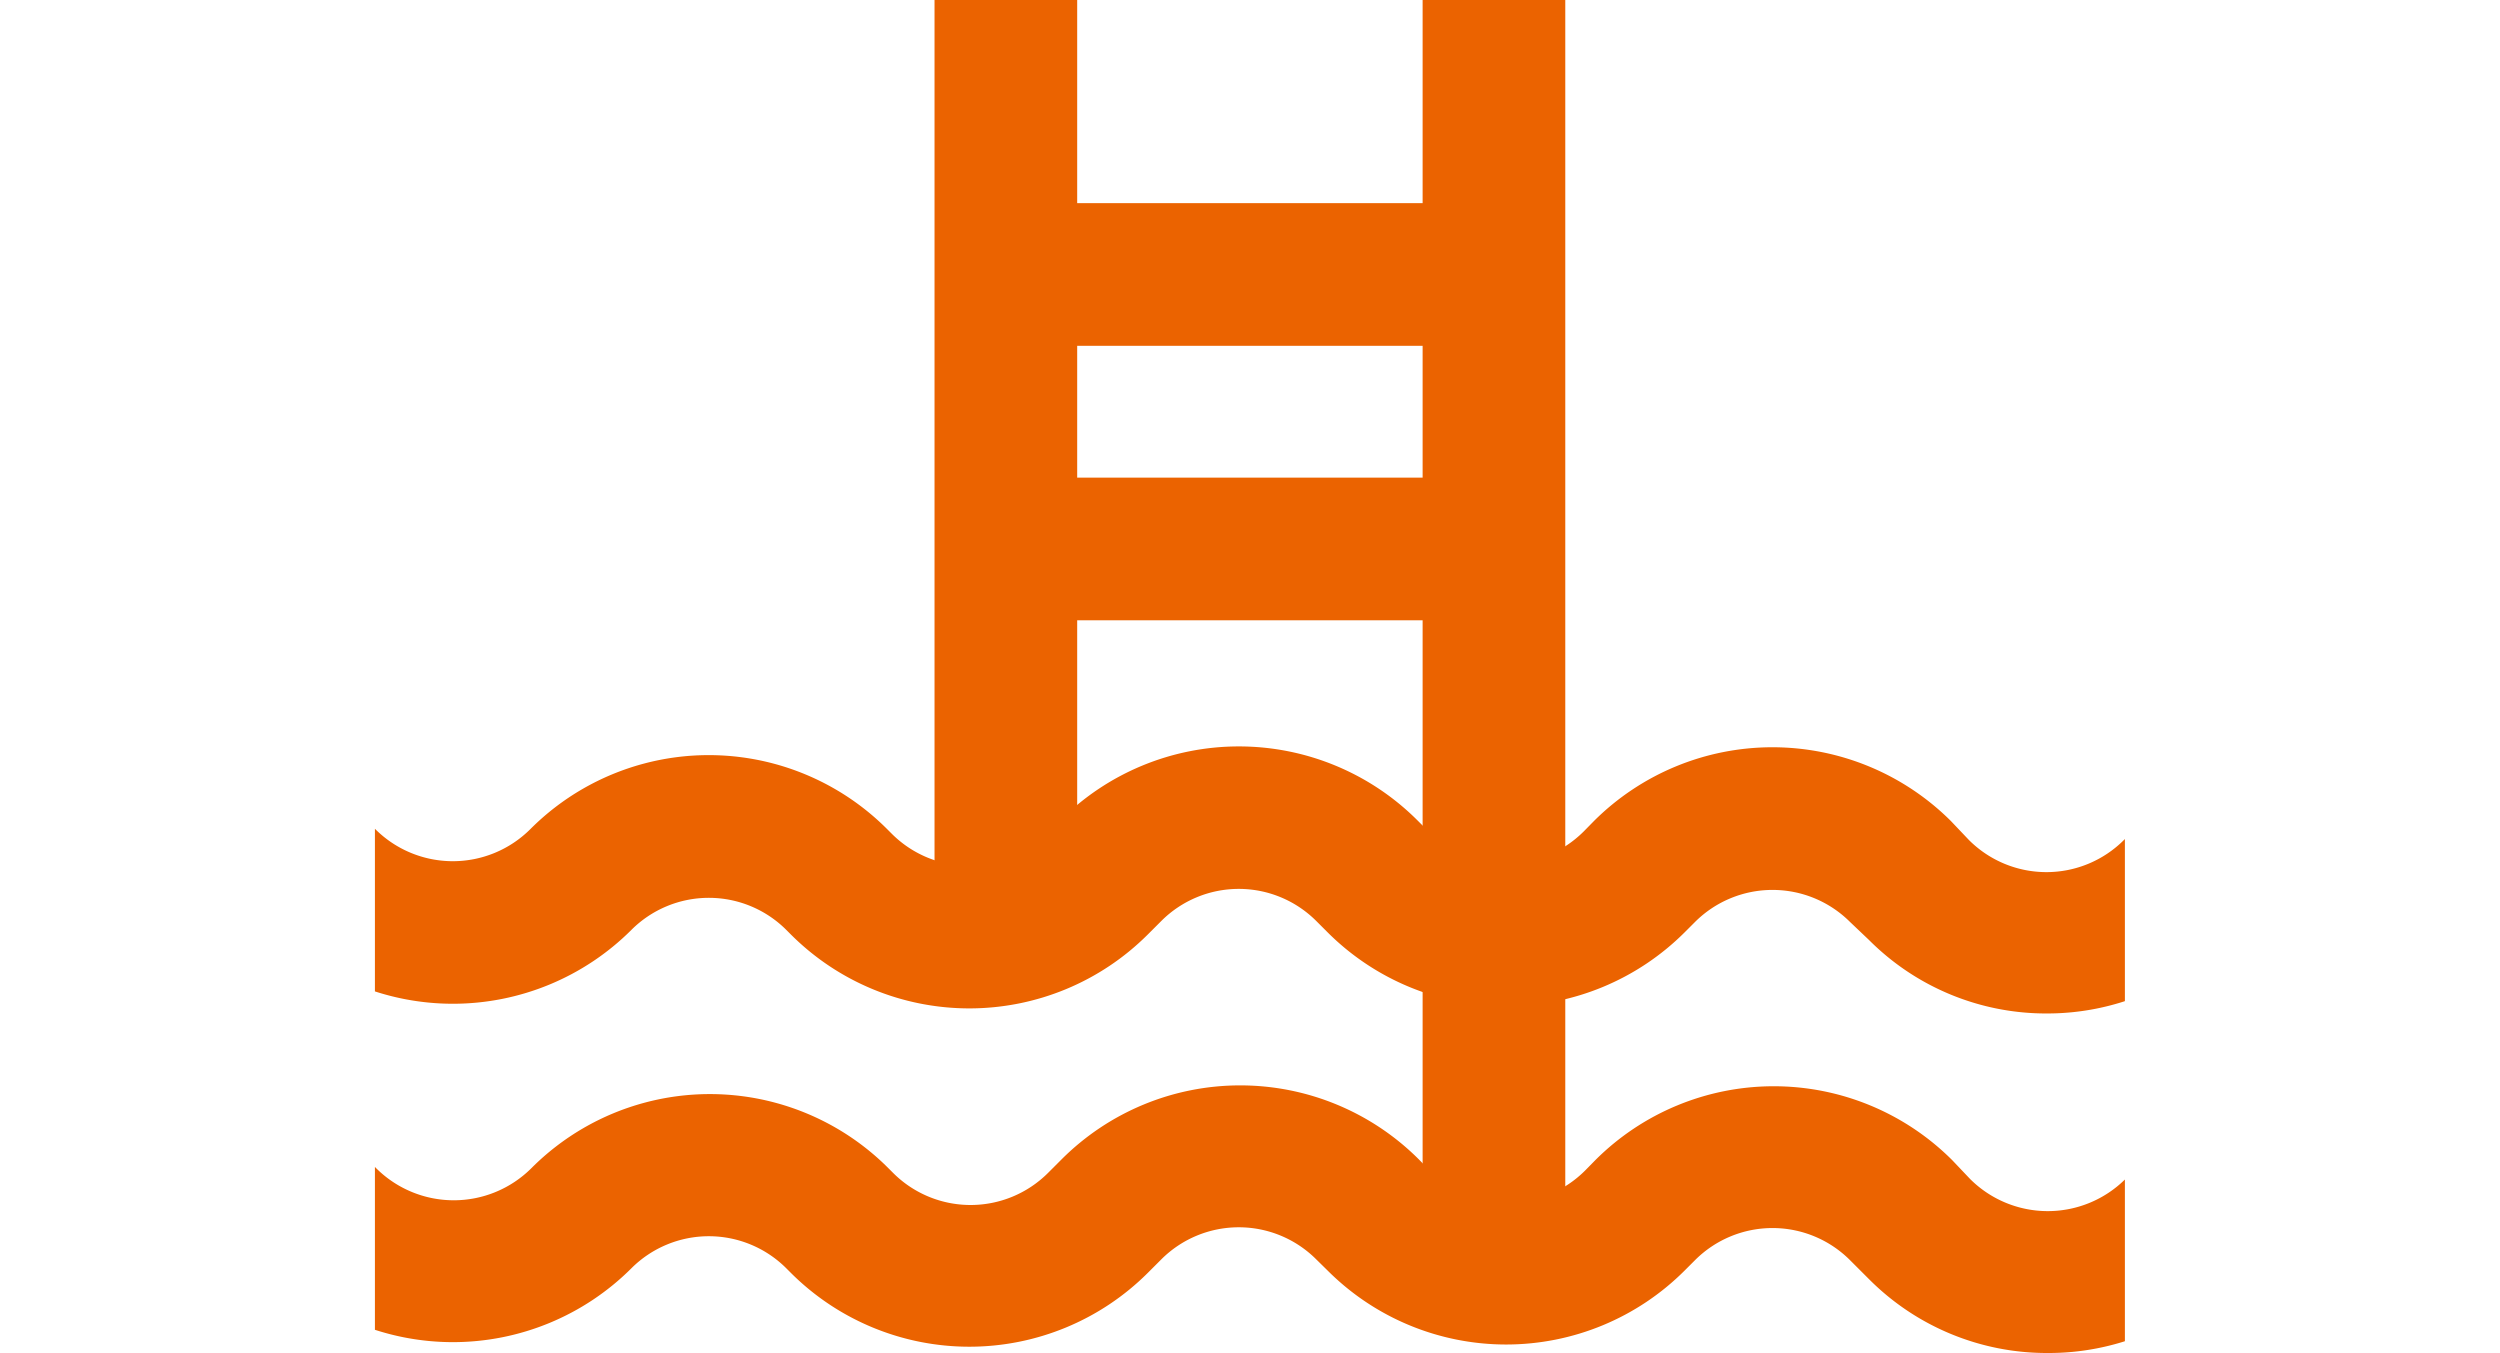<svg id="Слой_1" data-name="Слой 1" xmlns="http://www.w3.org/2000/svg" xmlns:xlink="http://www.w3.org/1999/xlink" viewBox="0 0 131.43 71.13"><defs><style>.cls-1{fill:none;}.cls-2{clip-path:url(#clip-path);}.cls-3{fill:#eb6300;}.cls-4{clip-path:url(#clip-path-2);}</style><clipPath id="clip-path" transform="translate(19.71 -9.58)"><rect class="cls-1" y="47.16" width="92" height="17.4"/></clipPath><clipPath id="clip-path-2" transform="translate(19.71 -9.58)"><rect class="cls-1" y="65.01" width="92" height="17.4"/></clipPath></defs><g class="cls-2"><path class="cls-3" d="M87.93,62.86A13.14,13.14,0,0,1,78.55,59l-1-.95a5.77,5.77,0,0,0-8.15,0l-.55.55a13.28,13.28,0,0,1-18.76,0l-.6-.6a5.76,5.76,0,0,0-8.15,0l-.71.71a13.27,13.27,0,0,1-18.76,0l-.24-.24a5.76,5.76,0,0,0-8.15,0,13.28,13.28,0,0,1-18.76,0l-.34-.34a5.76,5.76,0,0,0-8.15,0l-.69.69-5.3-5.3.68-.69a13.28,13.28,0,0,1,18.76,0l.34.34a5.77,5.77,0,0,0,8.15,0,13.25,13.25,0,0,1,18.76,0l.24.24a5.76,5.76,0,0,0,8.15,0l.72-.71a13.28,13.28,0,0,1,18.76,0l.59.59a5.77,5.77,0,0,0,8.16,0l.54-.55a13.29,13.29,0,0,1,18.76,0l.95,1a5.76,5.76,0,0,0,8.15,0l1-1a13.26,13.26,0,0,1,18.75,0l-5.3,5.3a5.77,5.77,0,0,0-8.15,0l-1,.95A13.18,13.18,0,0,1,87.93,62.86Z" transform="translate(19.71 -9.58)"/></g><g class="cls-4"><path class="cls-3" d="M87.93,80.71a13.19,13.19,0,0,1-9.38-3.88l-1-1a5.76,5.76,0,0,0-8.15,0l-.55.55a13.27,13.27,0,0,1-18.76,0l-.6-.59a5.76,5.76,0,0,0-8.15,0l-.71.71a13.28,13.28,0,0,1-18.76,0l-.24-.24a5.76,5.76,0,0,0-8.15,0,13.28,13.28,0,0,1-18.76,0L-5.57,76a5.73,5.73,0,0,0-4.08-1.69A5.71,5.71,0,0,0-13.72,76l-.69.69-5.3-5.31.68-.68a13.18,13.18,0,0,1,9.38-3.89A13.14,13.14,0,0,1-.27,70.66L.07,71a5.78,5.78,0,0,0,8.15,0A13.25,13.25,0,0,1,27,71l.24.24a5.76,5.76,0,0,0,8.15,0l.72-.72a13.28,13.28,0,0,1,18.76,0l.59.6a5.77,5.77,0,0,0,8.16,0l.54-.55a13.27,13.27,0,0,1,18.76,0l.95,1a5.78,5.78,0,0,0,8.15,0l1-1a13.24,13.24,0,0,1,18.75,0l-5.3,5.3a5.76,5.76,0,0,0-8.15,0l-1,1A13.23,13.23,0,0,1,87.93,80.71Z" transform="translate(19.71 -9.58)"/></g><rect class="cls-3" x="49.13" width="7.5" height="45.79"/><rect class="cls-3" x="74.79" width="7.5" height="68.05"/><rect class="cls-3" x="52.88" y="25.11" width="25.66" height="7.5"/><rect class="cls-3" x="52.88" y="10.68" width="25.66" height="7.5"/></svg>